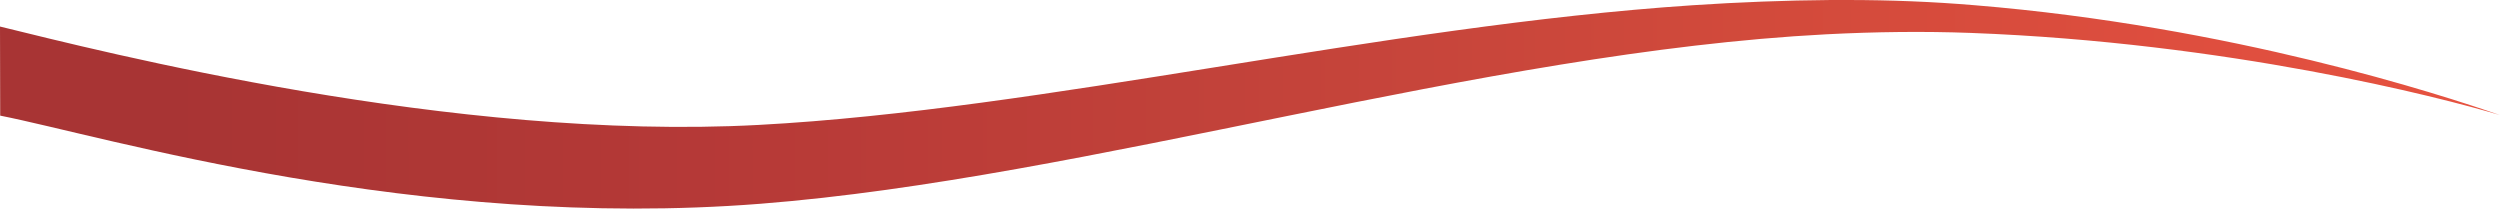 <?xml version="1.0" encoding="utf-8"?>
<!-- Generator: Adobe Illustrator 26.0.3, SVG Export Plug-In . SVG Version: 6.00 Build 0)  -->
<svg version="1.1" id="Ebene_1" xmlns="http://www.w3.org/2000/svg" xmlns:xlink="http://www.w3.org/1999/xlink" x="0px" y="0px"
	 viewBox="0 0 1290.8 114.1" style="enable-background:new 0 0 1290.8 114.1;" xml:space="preserve">
<style type="text/css">
	
		.st0{clip-path:url(#SVGID_00000005239218133555716780000003284258378900663429_);fill:url(#Pfad_192_00000000911186282728273760000017734460680900365742_);}
</style>
<g>
	<g>
		<defs>
			<path id="SVGID_1_" d="M950.8,0c-1.9,0-3.7,0-5.6,0l0,0c-23.3,0.2-47.1,1.1-71.2,2.7l0,0C712.9,13.4,539.4,56.6,391.7,64.5l0,0
				C233.7,73,52.4,26.5,0,13.7l0,0l0.1,46c52.9,10.4,215,59.5,392.6,45.5l0,0C562.2,91.9,764.1,27,943.1,17.7l0,0
				c25.4-1.3,50.3-1.6,74.5-0.7l0,0c132.8,5,242,33.1,273.1,42.4l0,0c-30.7-10.7-138.6-45.8-271.1-56.7l0,0
				C998.2,0.9,976.1,0,953.5,0H950.8L950.8,0z"/>
		</defs>
		<clipPath id="SVGID_00000117678905834660928660000000374374918701630102_">
			<use xlink:href="#SVGID_1_"  style="overflow:visible;"/>
		</clipPath>
		
			<linearGradient id="Pfad_192_00000028295650526011437620000006179916060604457867_" gradientUnits="userSpaceOnUse" x1="699.033" y1="-291.524" x2="699.923" y2="-291.524" gradientTransform="matrix(1529.961 0 0 697.44 -1069406.75 203614.141)">
			<stop  offset="0" style="stop-color:#A83434"/>
			<stop  offset="0.1" style="stop-color:#AE3735"/>
			<stop  offset="0.2" style="stop-color:#B53937"/>
			<stop  offset="0.3" style="stop-color:#BC3D38"/>
			<stop  offset="0.4" style="stop-color:#C2423A"/>
			<stop  offset="0.5" style="stop-color:#C9463B"/>
			<stop  offset="0.6" style="stop-color:#D24A3B"/>
			<stop  offset="0.7" style="stop-color:#D94C3D"/>
			<stop  offset="0.8" style="stop-color:#E14F3F"/>
			<stop  offset="0.9" style="stop-color:#E85440"/>
			<stop  offset="1" style="stop-color:#EB5943"/>
		</linearGradient>
		
			<path id="Pfad_192" style="clip-path:url(#SVGID_00000117678905834660928660000000374374918701630102_);fill:url(#Pfad_192_00000028295650526011437620000006179916060604457867_);" d="
			M-116.3-54.9h1530v697.4h-1530L-116.3-54.9L-116.3-54.9z"/>
	</g>
</g>
</svg>
